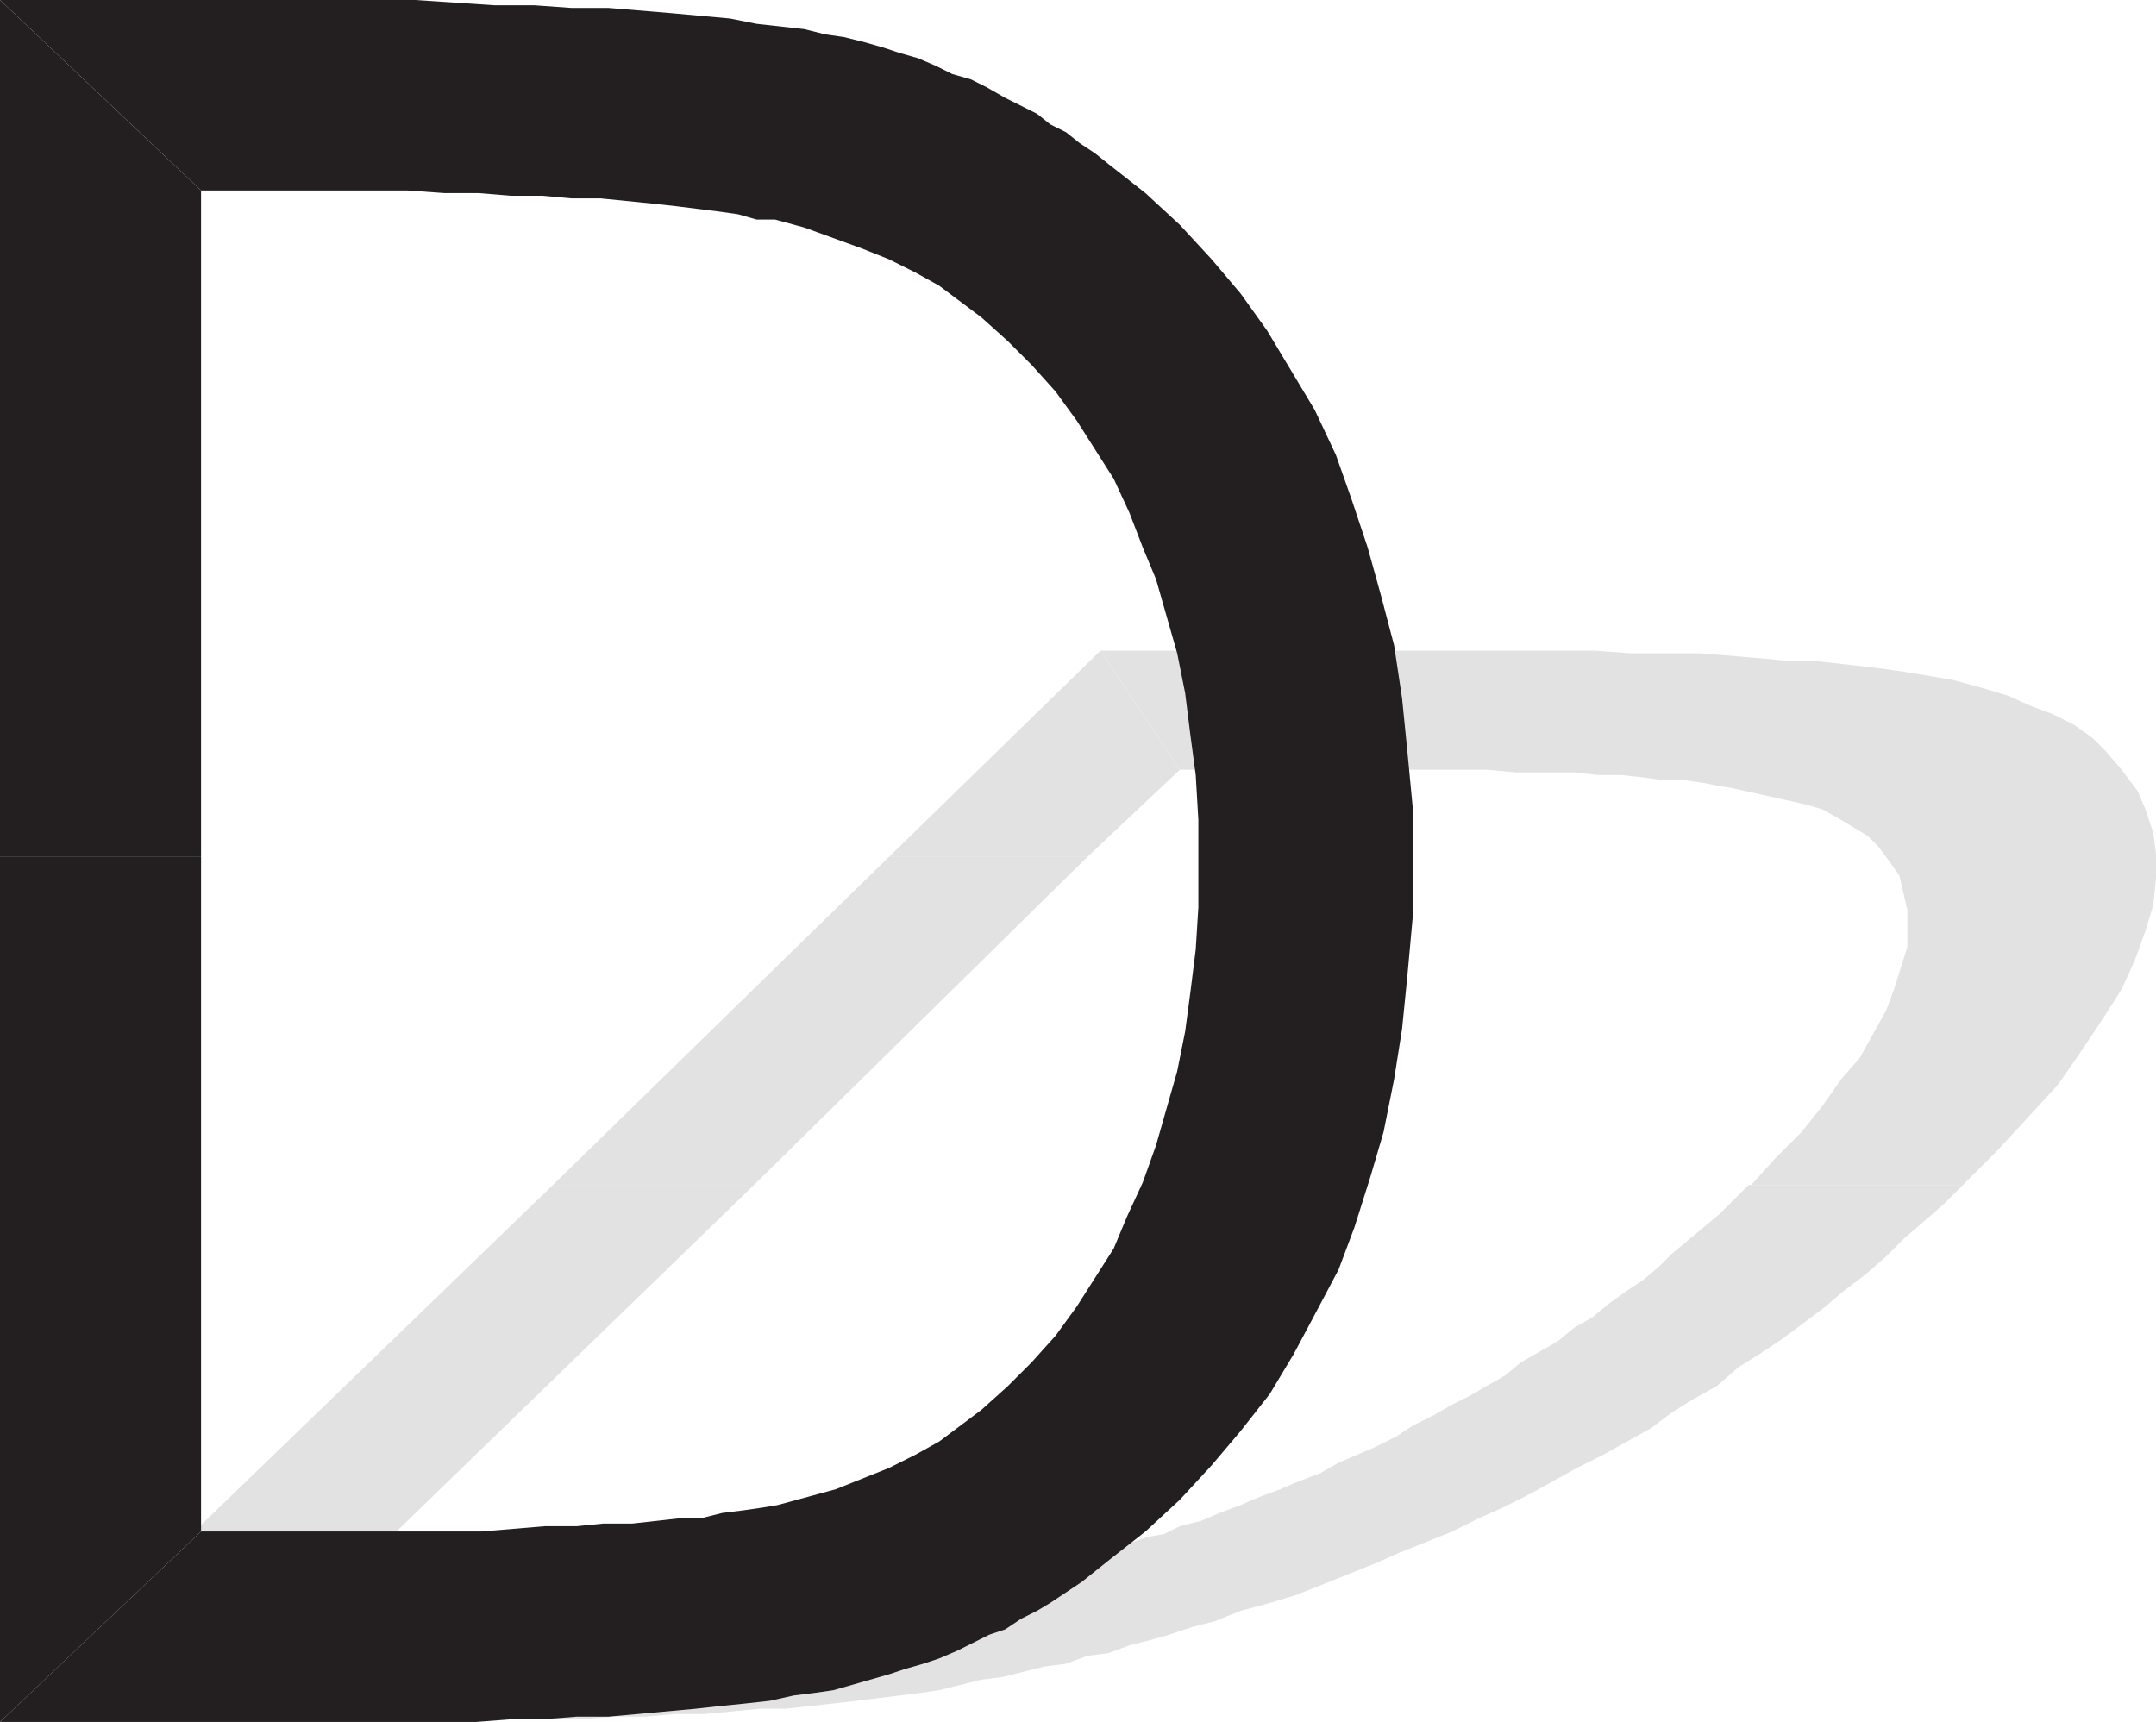 <svg xmlns="http://www.w3.org/2000/svg" width="611.25" height="488.25"><path fill="#e3e2e2" fill-rule="evenodd" d="m252 243 60-58.5 22.5 33.75L308.25 243H252"/><path fill="#e3e2e2" fill-rule="evenodd" d="m534.75 243-2.25-3-3-3-7.5-4.5-5.25-3-5.25-1.5-20.25-4.5-4.5-.75L483 222l-5.25-.75h-6l-5.25-.75-6.75-.75H453l-6.75-.75h-16.5l-8.25-.75h-87L312 184.5h140.25l10.5.75h19.5l18 1.5 7.5.75h7.5l13.5 1.5 6 .75 5.25.75 13.5 2.25 8.25 2.25 7.5 2.25 6.75 3 6 2.25 6 3 5.25 3.75L597 213l4.5 5.25 4.5 6 2.25 5.25 2.25 6.75.75 6v.75h-76.5m-378 93L252 243h56.25l-94.5 93h-57m339.75 0 6.75-7.5 7.5-7.5 6-7.5L522 306l5.25-6 7.5-13.5 2.25-6 3.75-12V258l-2.25-9.75-3.75-5.25h76.5v6l-.75 7.5-2.25 7.5-3 8.25-3.75 8.25-5.25 8.25-6 9-6.75 9.75-8.25 9-9 9.75-9.75 9.75h-60m-339.75 0L0 487.5l91.5-33L213.75 336h-57"/><path fill="#e3e2e2" fill-rule="evenodd" d="M496.5 336h-.75l-8.25 8.25L474 355.5l-3.75 3.75-4.5 3.75-4.5 3-5.25 3.75-4.5 3.75-5.25 3-4.5 3.75-10.5 6-4.5 3.75-10.5 6-4.5 2.25-5.25 3-6 3-4.5 3-6 3-10.5 4.5-5.25 3-6 2.25-5.25 2.25-6 2.25-5.25 2.25-6 2.25-5.25 2.25-6 1.5L330 435l-4.5.75-9 3-4.5.75-9 3-4.5.75-5.25 1.5-4.5.75-5.25.75-4.5.75-5.25.75-9 1.5-5.25.75h-5.25l-6 1.5h-6l-6 .75h-6.75l-7.5.75h-15l-8.25.75-9 .75H91.5L0 487.5h164.25l9.75-.75h9l8.25-.75h8.25l8.25-.75 7.5-.75h7.5l20.25-2.25 18-2.25 5.25-.75 12-3 6-.75 12-3 6-.75 6-2.25 6-.75 6-2.25 6-1.5 5.25-1.5 6.75-2.25 6-1.5 7.5-3 8.25-2.25 7.5-2.25 22.5-9 6.75-3 15-6 7.5-3.75 6.75-3 7.5-3.75 13.5-7.5 7.5-3.75L468 405l6-4.5 6-3.75 6.75-3.75 6-5.25 6-3.75 6.75-4.5 12-9 5.25-4.5 6-4.5 6-5.25L540 351l5.25-4.5 6-5.25 5.25-5.25h-60"/><path fill="#231f20" fill-rule="evenodd" d="M0 243V0l57 54v189H0"/><path fill="#231f20" fill-rule="evenodd" d="M339.75 243v-10.5l-.75-12.75-1.5-11.25-1.5-12-2.25-11.25-6-21-3.75-9-3.75-9.75-4.5-9.75-10.5-16.5-6-8.25-6.75-7.5-6.75-6.75-7.5-6.75-12-9-6.75-3.75-7.5-3.75-7.5-3-16.5-6-8.25-2.25h-5.25l-5.25-1.5L204 60l-12-1.5-6.75-.75-15-1.5H162l-8.25-.75h-9l-9-.75H126L115.5 54H57L0 0h117.75l22.5 1.5h11.25l10.5.75h10.5l18 1.5 16.5 1.5 7.5 1.5 13.5 1.5 6 1.5 5.25.75 6 1.5 5.25 1.5L255 15l5.25 1.5 5.25 2.25L270 21l5.25 1.5 4.5 2.25 5.25 3 9 4.5 3.75 3 4.5 2.25 3.75 3 4.5 3 3.75 3 10.5 8.25 9.75 9 9 9.75 8.25 9.75 7.5 10.5 13.5 22.5 6 12.75 4.5 12.75 4.5 13.5 3.75 13.5 3.75 14.25 2.25 15 1.5 15 1.5 15.75V243h-60.75M0 244.5V243h57v1.5H0m339.75 0V243h60.75v1.5h-60.75M0 244.5v243.75l57-54V244.5H0"/><path fill="#231f20" fill-rule="evenodd" d="M339.75 244.5v12.75l-.75 12-1.5 12-1.5 11.25-2.25 11.25-6 21-3.75 10.5-4.5 9.75-3.75 9-10.5 16.5-6 8.25-6.75 7.5-6.75 6.75-7.5 6.75-12 9-6.75 3.75-7.5 3.75-15 6-16.5 4.5-4.5.75-5.25.75-6 .75-6 1.5h-6l-13.5 1.5H171l-7.5.75h-9l-18 1.5H57l-57 54h135l9.75-.75h9l9.75-.75h9l24.75-2.25 6.75-.75 7.5-.75 6.75-.75 6.75-1.5 6-.75 5.25-.75 15.75-4.5 4.5-1.5 5.25-1.5 4.5-1.5 5.25-2.25 9-4.5 4.5-1.5 4.5-3 4.5-2.25 3.75-2.25 9-6 7.5-6 10.5-8.25 9.75-9 9-9.75 8.25-9.75 8.25-10.5 6.75-11.25 6-11.25L379.5 360l4.5-12 4.5-14.25 3.75-12.75 3-15 2.25-14.25 1.5-15 1.5-16.5V244.5h-60.75"/></svg>
